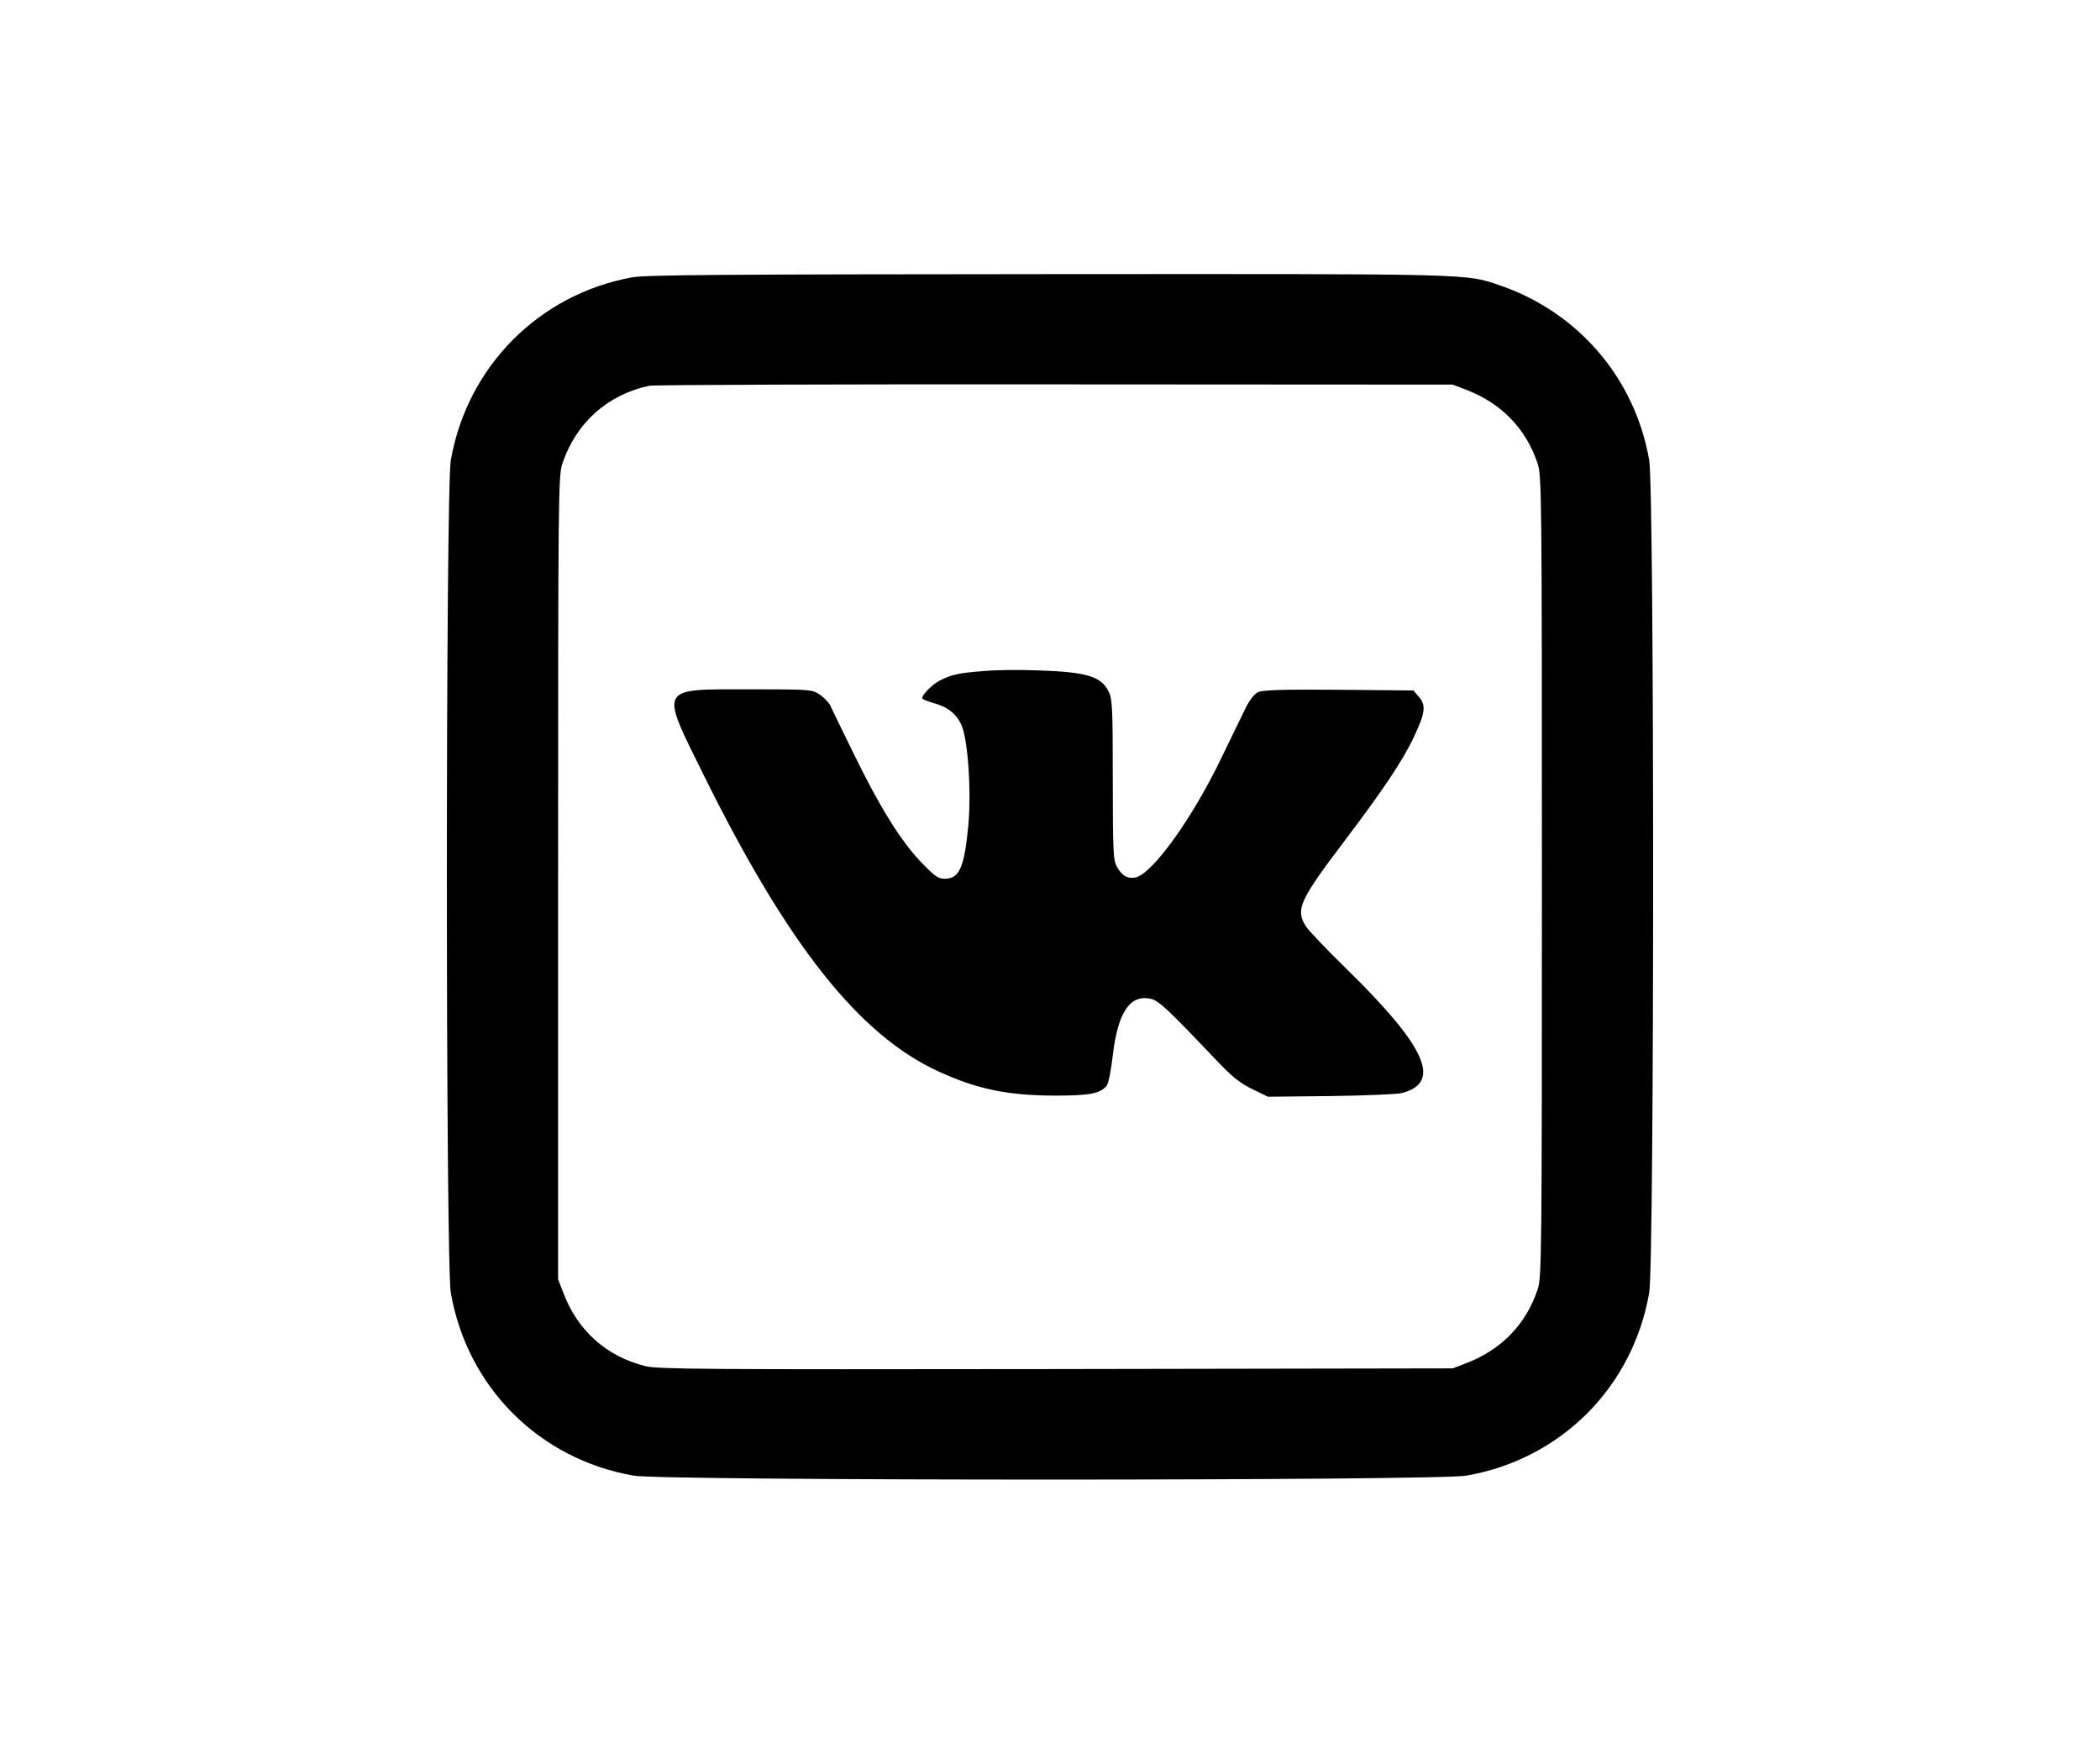 <?xml version="1.0" encoding="UTF-8" standalone="no"?> <svg xmlns="http://www.w3.org/2000/svg" width="920pt" height="768pt" viewBox="0 0 920 768" preserveAspectRatio="xMidYMid meet"> <g transform="translate(0,768) scale(0.1,-0.1)" fill="#000000" stroke="none"> <path d="M2770 6465 c-409 -74 -723 -391 -795 -801 -23 -130 -23 -3518 0 -3648 72 -414 387 -729 801 -801 131 -23 3517 -23 3648 0 414 72 729 387 801 801 23 131 23 3518 0 3648 -62 358 -310 647 -652 765 -155 53 -98 51 -1982 50 -1422 -1 -1760 -3 -1821 -14z m3654 -493 c152 -58 261 -169 312 -322 18 -53 19 -124 19 -1810 0 -1686 -1 -1757 -19 -1810 -51 -153 -160 -264 -312 -322 l-59 -23 -1739 -3 c-1540 -2 -1746 -1 -1800 13 -170 43 -296 156 -358 321 l-23 59 0 1760 c0 1690 1 1762 19 1815 60 178 199 302 381 340 22 4 823 7 1780 6 l1740 -1 59 -23z"></path> <path d="M4310 4740 c-108 -8 -140 -15 -192 -41 -33 -17 -78 -62 -78 -78 0 -4 19 -12 43 -19 68 -18 106 -48 129 -98 29 -67 44 -291 30 -443 -18 -184 -39 -231 -104 -231 -28 0 -44 12 -103 73 -90 94 -183 245 -296 477 -50 102 -96 196 -102 210 -7 13 -28 35 -46 47 -33 22 -40 23 -298 23 -413 0 -404 17 -209 -378 368 -743 679 -1136 1027 -1296 170 -78 304 -106 516 -106 147 0 193 9 221 43 8 9 20 69 27 133 22 187 74 266 163 249 37 -7 73 -41 287 -266 71 -75 105 -103 160 -130 l70 -34 275 3 c151 2 291 8 311 13 178 46 107 203 -245 547 -86 84 -165 167 -176 185 -45 73 -26 114 172 375 168 222 255 352 302 453 50 105 54 139 23 175 l-25 29 -329 3 c-249 2 -334 -1 -353 -11 -14 -7 -37 -36 -52 -67 -15 -30 -63 -129 -107 -220 -127 -265 -300 -505 -375 -524 -34 -8 -62 7 -83 47 -16 29 -18 67 -18 382 0 314 -2 354 -18 385 -33 67 -96 86 -312 93 -77 3 -183 2 -235 -3z"></path> </g> </svg> 